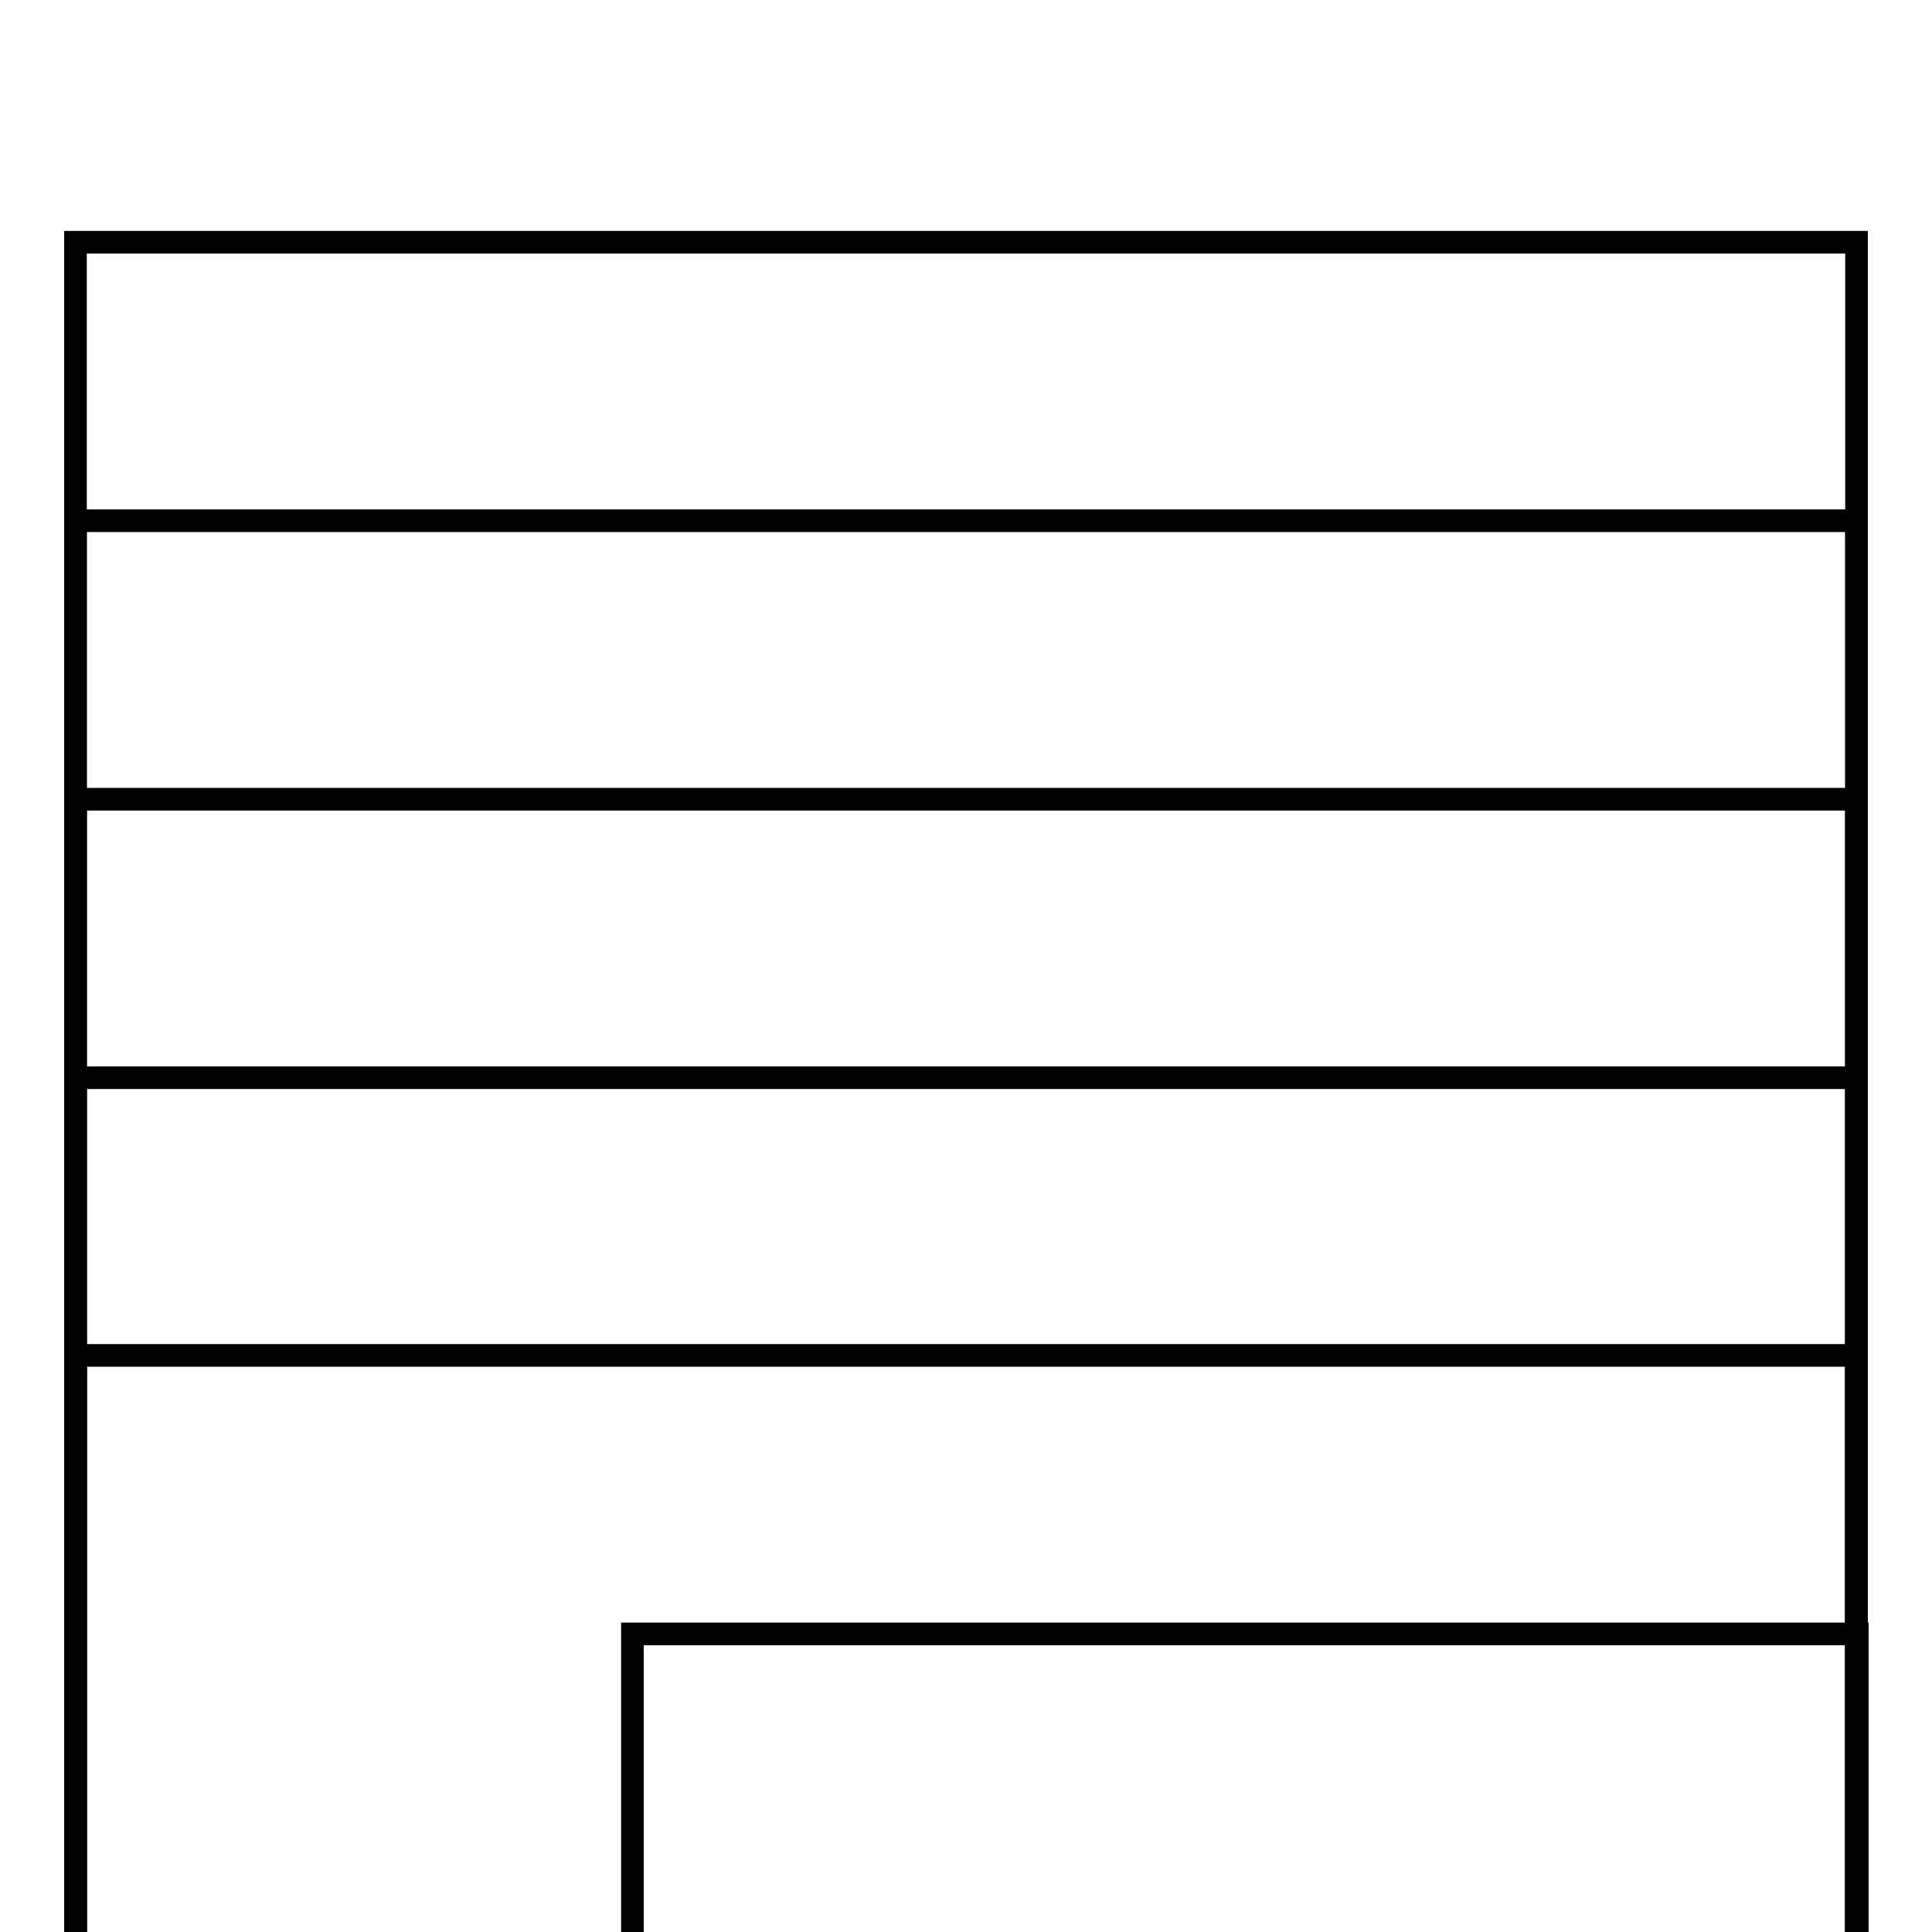 <?xml version="1.0" encoding="utf-8"?>
<!-- Svg Vector Icons : http://www.onlinewebfonts.com/icon -->
<!DOCTYPE svg PUBLIC "-//W3C//DTD SVG 1.1//EN" "http://www.w3.org/Graphics/SVG/1.1/DTD/svg11.dtd">
<svg version="1.1" xmlns="http://www.w3.org/2000/svg" xmlns:xlink="http://www.w3.org/1999/xlink" x="0px" y="0px" viewBox="0 0 256 256" enable-background="new 0 0 256 256" xml:space="preserve">
<g> <g> <path stroke-width="3" fill-opacity="0" stroke="#000000"  d="M10 32.1h236v236h-236z"/> <path stroke-width="3" fill-opacity="0" stroke="#000000"  d="M10 69h236v236h-236z"/> <path stroke-width="3" fill-opacity="0" stroke="#000000"  d="M10 105.9h236v236h-236z"/> <path stroke-width="3" fill-opacity="0" stroke="#000000"  d="M10 142.8h236v236h-236z"/> <path stroke-width="3" fill-opacity="0" stroke="#000000"  d="M10 179.6h236v236h-236z"/> <path stroke-width="3" fill-opacity="0" stroke="#000000"  d="M83.8 216.5h162.3v162.3h-162.3z"/> </g></g>
</svg>